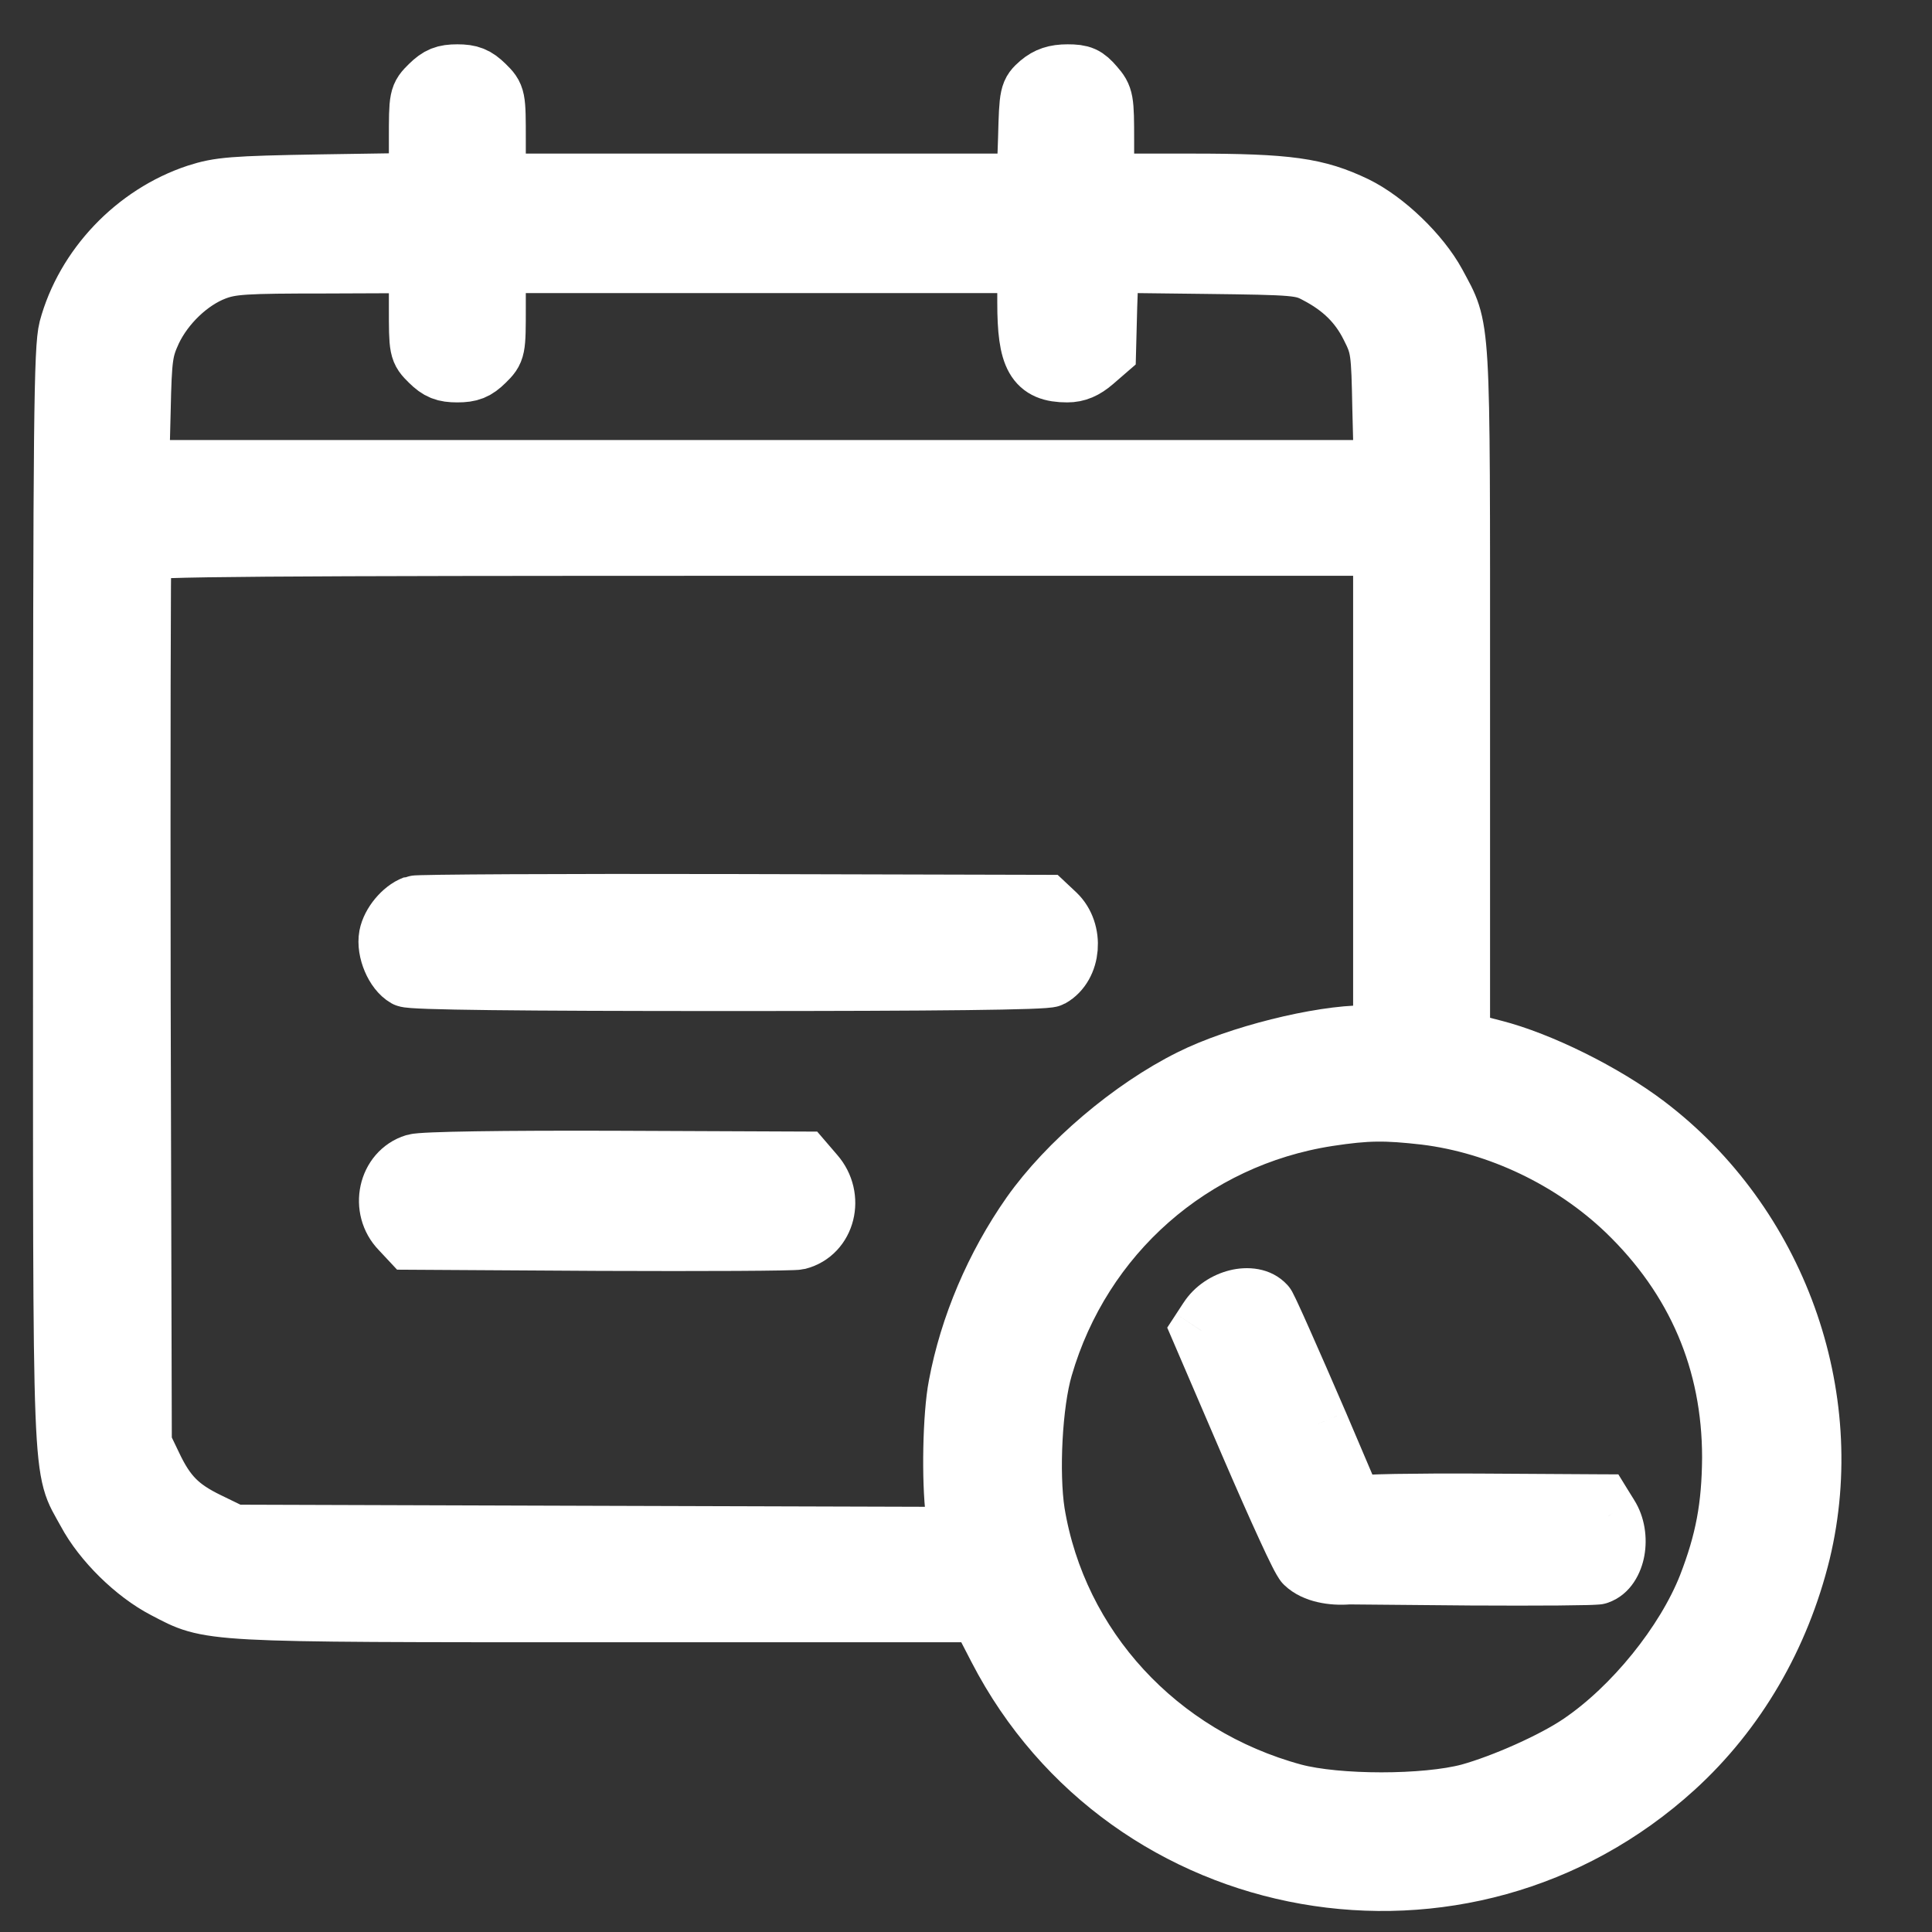 <svg width="32" height="32" viewBox="0 0 32 32" fill="none" xmlns="http://www.w3.org/2000/svg">
<rect x="0" y="0" width="32" height="32" fill="#333333" stroke="none"/>
<path d="M7.125 1.415C6.941 1.596 6.941 1.609 6.941 2.314V3.032L5.312 3.057C3.848 3.082 3.633 3.101 3.265 3.219C2.245 3.556 1.415 4.43 1.142 5.448C1.06 5.772 1.047 6.946 1.047 14.873C1.047 24.86 1.022 24.261 1.446 25.041C1.706 25.528 2.239 26.052 2.733 26.308C3.5 26.708 3.303 26.701 10.078 26.701H16.226L16.536 27.301C18.691 31.47 24.249 32.45 27.735 29.273C28.755 28.343 29.478 27.101 29.82 25.703C30.441 23.112 29.421 20.279 27.266 18.643C26.569 18.113 25.498 17.582 24.737 17.389L24.18 17.245V11.496C24.18 5.16 24.199 5.485 23.78 4.699C23.514 4.212 22.944 3.662 22.449 3.419C21.809 3.113 21.347 3.044 19.73 3.044H18.285V2.333C18.285 1.652 18.279 1.609 18.121 1.428C17.981 1.265 17.912 1.234 17.683 1.234C17.481 1.234 17.354 1.278 17.227 1.384C17.056 1.534 17.05 1.553 17.031 2.289L17.005 3.044H12.607H8.209V2.32C8.209 1.609 8.209 1.596 8.025 1.415C7.879 1.272 7.784 1.234 7.575 1.234C7.366 1.234 7.271 1.272 7.125 1.415ZM6.941 5.079C6.941 5.791 6.941 5.803 7.125 5.984C7.271 6.128 7.366 6.165 7.575 6.165C7.784 6.165 7.879 6.128 8.025 5.984C8.209 5.803 8.209 5.791 8.209 5.079V4.355H12.613H17.018V5.011C17.018 5.922 17.157 6.165 17.677 6.165C17.836 6.165 17.962 6.109 18.108 5.984L18.317 5.803L18.336 5.073L18.362 4.349L19.959 4.368C21.467 4.386 21.562 4.393 21.816 4.53C22.234 4.748 22.513 5.023 22.703 5.404C22.874 5.741 22.88 5.81 22.899 6.771L22.925 7.788H12.613H2.302L2.327 6.802C2.346 5.903 2.365 5.791 2.511 5.473C2.72 5.036 3.132 4.642 3.551 4.48C3.829 4.374 4.039 4.361 5.407 4.361L6.941 4.355V5.079ZM22.912 13.094V17.151H22.614C21.854 17.151 20.504 17.488 19.73 17.875C18.748 18.362 17.683 19.267 17.081 20.122C16.486 20.971 16.061 21.97 15.877 22.956C15.782 23.443 15.763 24.523 15.833 25.066L15.884 25.459L9.876 25.441L3.867 25.422L3.443 25.216C2.967 24.985 2.746 24.767 2.511 24.267L2.346 23.924L2.327 16.558C2.321 12.507 2.327 9.162 2.34 9.118C2.365 9.049 4.387 9.037 12.645 9.037H22.912V13.094ZM23.609 18.462C24.826 18.612 26.043 19.192 26.943 20.054C28.103 21.171 28.692 22.551 28.692 24.142C28.686 24.96 28.578 25.534 28.293 26.271C27.919 27.22 27.057 28.287 26.182 28.88C25.745 29.18 24.902 29.554 24.338 29.71C23.609 29.904 22.151 29.904 21.423 29.71C19.173 29.099 17.506 27.288 17.138 25.054C17.037 24.398 17.094 23.244 17.271 22.644C17.912 20.441 19.737 18.837 21.993 18.487C22.646 18.387 22.95 18.387 23.609 18.462Z" fill="white" stroke="white"/>
<path d="M6.862 15.002C6.673 15.073 6.483 15.305 6.445 15.505C6.401 15.743 6.546 16.079 6.729 16.182C6.811 16.227 8.609 16.246 12.066 16.246C15.523 16.246 17.32 16.227 17.402 16.182C17.737 15.995 17.787 15.434 17.484 15.144L17.32 14.99L12.142 14.977C9.29 14.97 6.912 14.983 6.862 15.002Z" fill="white" stroke="white"/>
<path d="M6.871 19.281C6.43 19.416 6.297 20.015 6.638 20.363L6.795 20.531L9.937 20.55C11.659 20.557 13.141 20.55 13.217 20.531C13.671 20.415 13.816 19.829 13.488 19.455L13.305 19.242L10.189 19.229C8.341 19.223 6.997 19.242 6.871 19.281Z" fill="white" stroke="white"/>
<path fill-rule="evenodd" clip-rule="evenodd" d="M22.411 24.946L21.831 23.586C21.384 22.549 20.99 21.66 20.955 21.622C20.743 21.391 20.235 21.518 20.021 21.851L19.898 22.039L20.705 23.916C21.185 25.03 21.552 25.83 21.616 25.892C21.777 26.046 22.067 26.096 22.331 26.074L22.331 26.074L24.355 26.092C25.464 26.097 26.419 26.092 26.468 26.074C26.761 25.97 26.854 25.444 26.643 25.109L26.525 24.919L24.517 24.907C23.414 24.902 22.59 24.916 22.411 24.946Z" fill="white"/>
<path d="M22.411 24.946L22.492 25.439L22.105 25.503L21.951 25.142L22.411 24.946ZM21.831 23.586L22.29 23.388L22.291 23.39L21.831 23.586ZM20.955 21.622L21.323 21.283L21.323 21.283L20.955 21.622ZM20.021 21.851L20.442 22.121L20.44 22.125L20.021 21.851ZM19.898 22.039L19.439 22.236L19.333 21.99L19.48 21.765L19.898 22.039ZM20.705 23.916L20.246 24.114L20.246 24.114L20.705 23.916ZM21.616 25.892L21.27 26.252L21.27 26.252L21.616 25.892ZM22.331 26.074L22.29 25.576L22.581 25.552L22.745 25.794L22.331 26.074ZM22.331 26.074L22.327 26.574L22.065 26.572L21.918 26.355L22.331 26.074ZM24.355 26.092L24.352 26.592L24.351 26.592L24.355 26.092ZM26.468 26.074L26.635 26.545L26.635 26.545L26.468 26.074ZM26.643 25.109L26.22 25.376L26.217 25.372L26.643 25.109ZM26.525 24.919L26.528 24.419L26.805 24.42L26.95 24.656L26.525 24.919ZM24.517 24.907L24.52 24.407L24.52 24.407L24.517 24.907ZM21.951 25.142L21.371 23.782L22.291 23.39L22.87 24.75L21.951 25.142ZM21.371 23.784C21.149 23.266 20.939 22.787 20.782 22.432C20.703 22.255 20.638 22.111 20.591 22.01C20.567 21.959 20.549 21.922 20.537 21.898C20.531 21.886 20.529 21.881 20.529 21.882C20.529 21.882 20.53 21.883 20.531 21.885C20.532 21.887 20.534 21.89 20.537 21.895C20.538 21.896 20.556 21.926 20.587 21.96L21.323 21.283C21.356 21.319 21.378 21.353 21.382 21.36C21.391 21.374 21.398 21.387 21.403 21.395C21.413 21.413 21.423 21.433 21.431 21.451C21.45 21.487 21.472 21.534 21.497 21.588C21.548 21.697 21.616 21.847 21.695 22.026C21.855 22.385 22.066 22.869 22.29 23.388L21.371 23.784ZM20.587 21.96C20.62 21.996 20.652 22.004 20.657 22.005C20.658 22.005 20.642 22.002 20.609 22.01C20.576 22.018 20.541 22.034 20.509 22.055C20.477 22.077 20.455 22.101 20.442 22.121L19.6 21.582C19.785 21.293 20.081 21.111 20.369 21.04C20.64 20.972 21.043 20.979 21.323 21.283L20.587 21.96ZM20.44 22.125L20.317 22.312L19.48 21.765L19.602 21.578L20.44 22.125ZM20.358 21.841L21.165 23.719L20.246 24.114L19.439 22.236L20.358 21.841ZM21.164 23.719C21.403 24.273 21.613 24.747 21.771 25.089C21.85 25.261 21.914 25.395 21.961 25.488C21.985 25.536 22.002 25.568 22.013 25.587C22.018 25.596 22.02 25.598 22.017 25.595C22.016 25.593 22.012 25.587 22.006 25.578C22 25.572 21.986 25.553 21.963 25.532L21.27 26.252C21.224 26.208 21.194 26.163 21.185 26.148C21.17 26.126 21.156 26.103 21.145 26.083C21.121 26.042 21.095 25.993 21.068 25.939C21.013 25.83 20.943 25.683 20.863 25.508C20.7 25.155 20.487 24.673 20.246 24.114L21.164 23.719ZM21.963 25.531C21.957 25.526 21.976 25.546 22.047 25.562C22.115 25.578 22.201 25.583 22.29 25.576L22.372 26.573C22.198 26.587 22.006 26.579 21.822 26.536C21.642 26.495 21.436 26.412 21.27 26.252L21.963 25.531ZM22.745 25.794L22.745 25.794L21.918 26.355L21.917 26.355L22.745 25.794ZM22.336 25.574L24.359 25.592L24.351 26.592L22.327 26.574L22.336 25.574ZM24.358 25.592C24.911 25.595 25.425 25.595 25.805 25.592C25.996 25.59 26.151 25.588 26.261 25.585C26.316 25.584 26.356 25.582 26.381 25.581C26.395 25.58 26.399 25.58 26.399 25.58C26.398 25.58 26.392 25.581 26.382 25.582C26.38 25.582 26.345 25.587 26.3 25.603L26.635 26.545C26.588 26.562 26.548 26.568 26.539 26.57C26.523 26.572 26.508 26.574 26.498 26.575C26.477 26.577 26.456 26.578 26.436 26.579C26.396 26.582 26.344 26.583 26.286 26.585C26.168 26.588 26.006 26.59 25.813 26.592C25.427 26.595 24.908 26.595 24.352 26.592L24.358 25.592ZM26.3 25.603C26.277 25.611 26.26 25.622 26.249 25.632C26.238 25.641 26.234 25.647 26.234 25.647C26.234 25.647 26.237 25.643 26.241 25.632C26.245 25.622 26.249 25.608 26.252 25.59C26.259 25.553 26.259 25.511 26.252 25.469C26.245 25.428 26.233 25.396 26.22 25.376L27.066 24.843C27.248 25.131 27.288 25.477 27.236 25.767C27.188 26.038 27.023 26.407 26.635 26.545L26.3 25.603ZM26.217 25.372L26.099 25.181L26.95 24.656L27.068 24.846L26.217 25.372ZM26.522 25.419L24.515 25.407L24.52 24.407L26.528 24.419L26.522 25.419ZM24.515 25.407C23.966 25.404 23.488 25.407 23.127 25.413C22.946 25.416 22.797 25.421 22.683 25.426C22.626 25.429 22.581 25.431 22.546 25.434C22.529 25.435 22.515 25.437 22.505 25.438C22.495 25.439 22.491 25.439 22.492 25.439L22.329 24.453C22.463 24.43 22.758 24.42 23.109 24.413C23.48 24.407 23.966 24.404 24.52 24.407L24.515 25.407Z" fill="white"/>
</svg>

